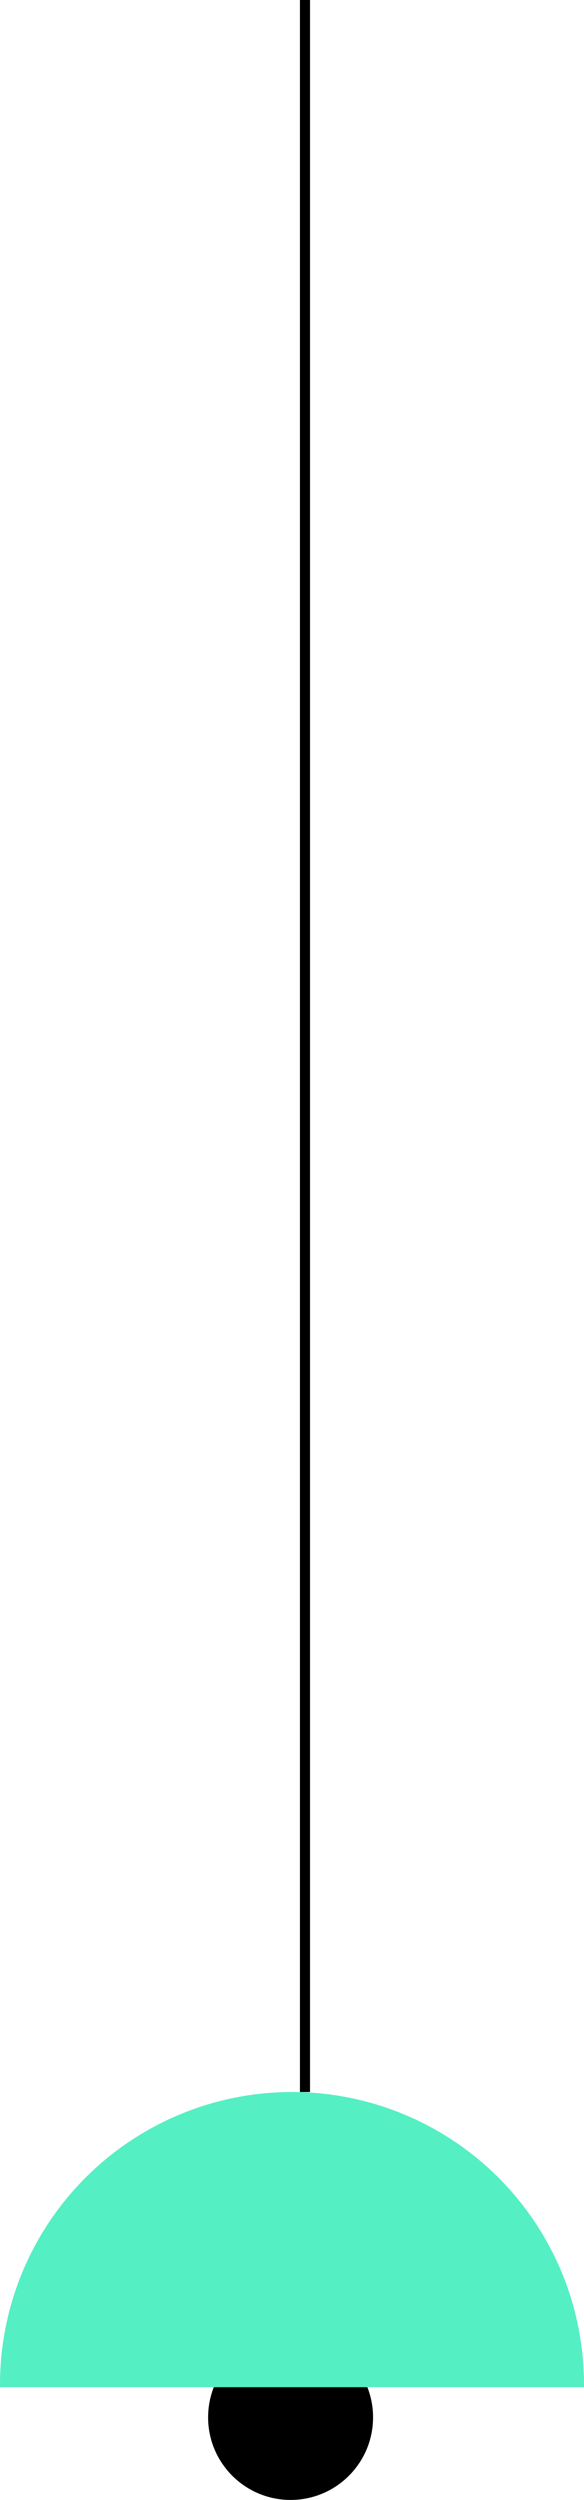 <svg xmlns="http://www.w3.org/2000/svg" width="115.776" height="495.045" viewBox="0 0 115.776 495.045">
  <g id="lamp" transform="translate(0 234.324)">
    <circle id="Ellipse_3" data-name="Ellipse 3" cx="16.351" cy="16.351" r="16.351" transform="translate(41.256 228.02)"/>
    <path id="Path_35" data-name="Path 35" d="M233.309,181.1v-.561a57.888,57.888,0,0,0-57.888-57.888h0a57.888,57.888,0,0,0-57.888,57.888v.561Z" transform="translate(-117.533 57.293)" fill="#55efc4"/>
    <line id="Line_4" data-name="Line 4" y2="414.269" transform="translate(60.461 -234.324)" fill="none" stroke="#000" stroke-miterlimit="10" stroke-width="2"/>
  </g>
</svg>
